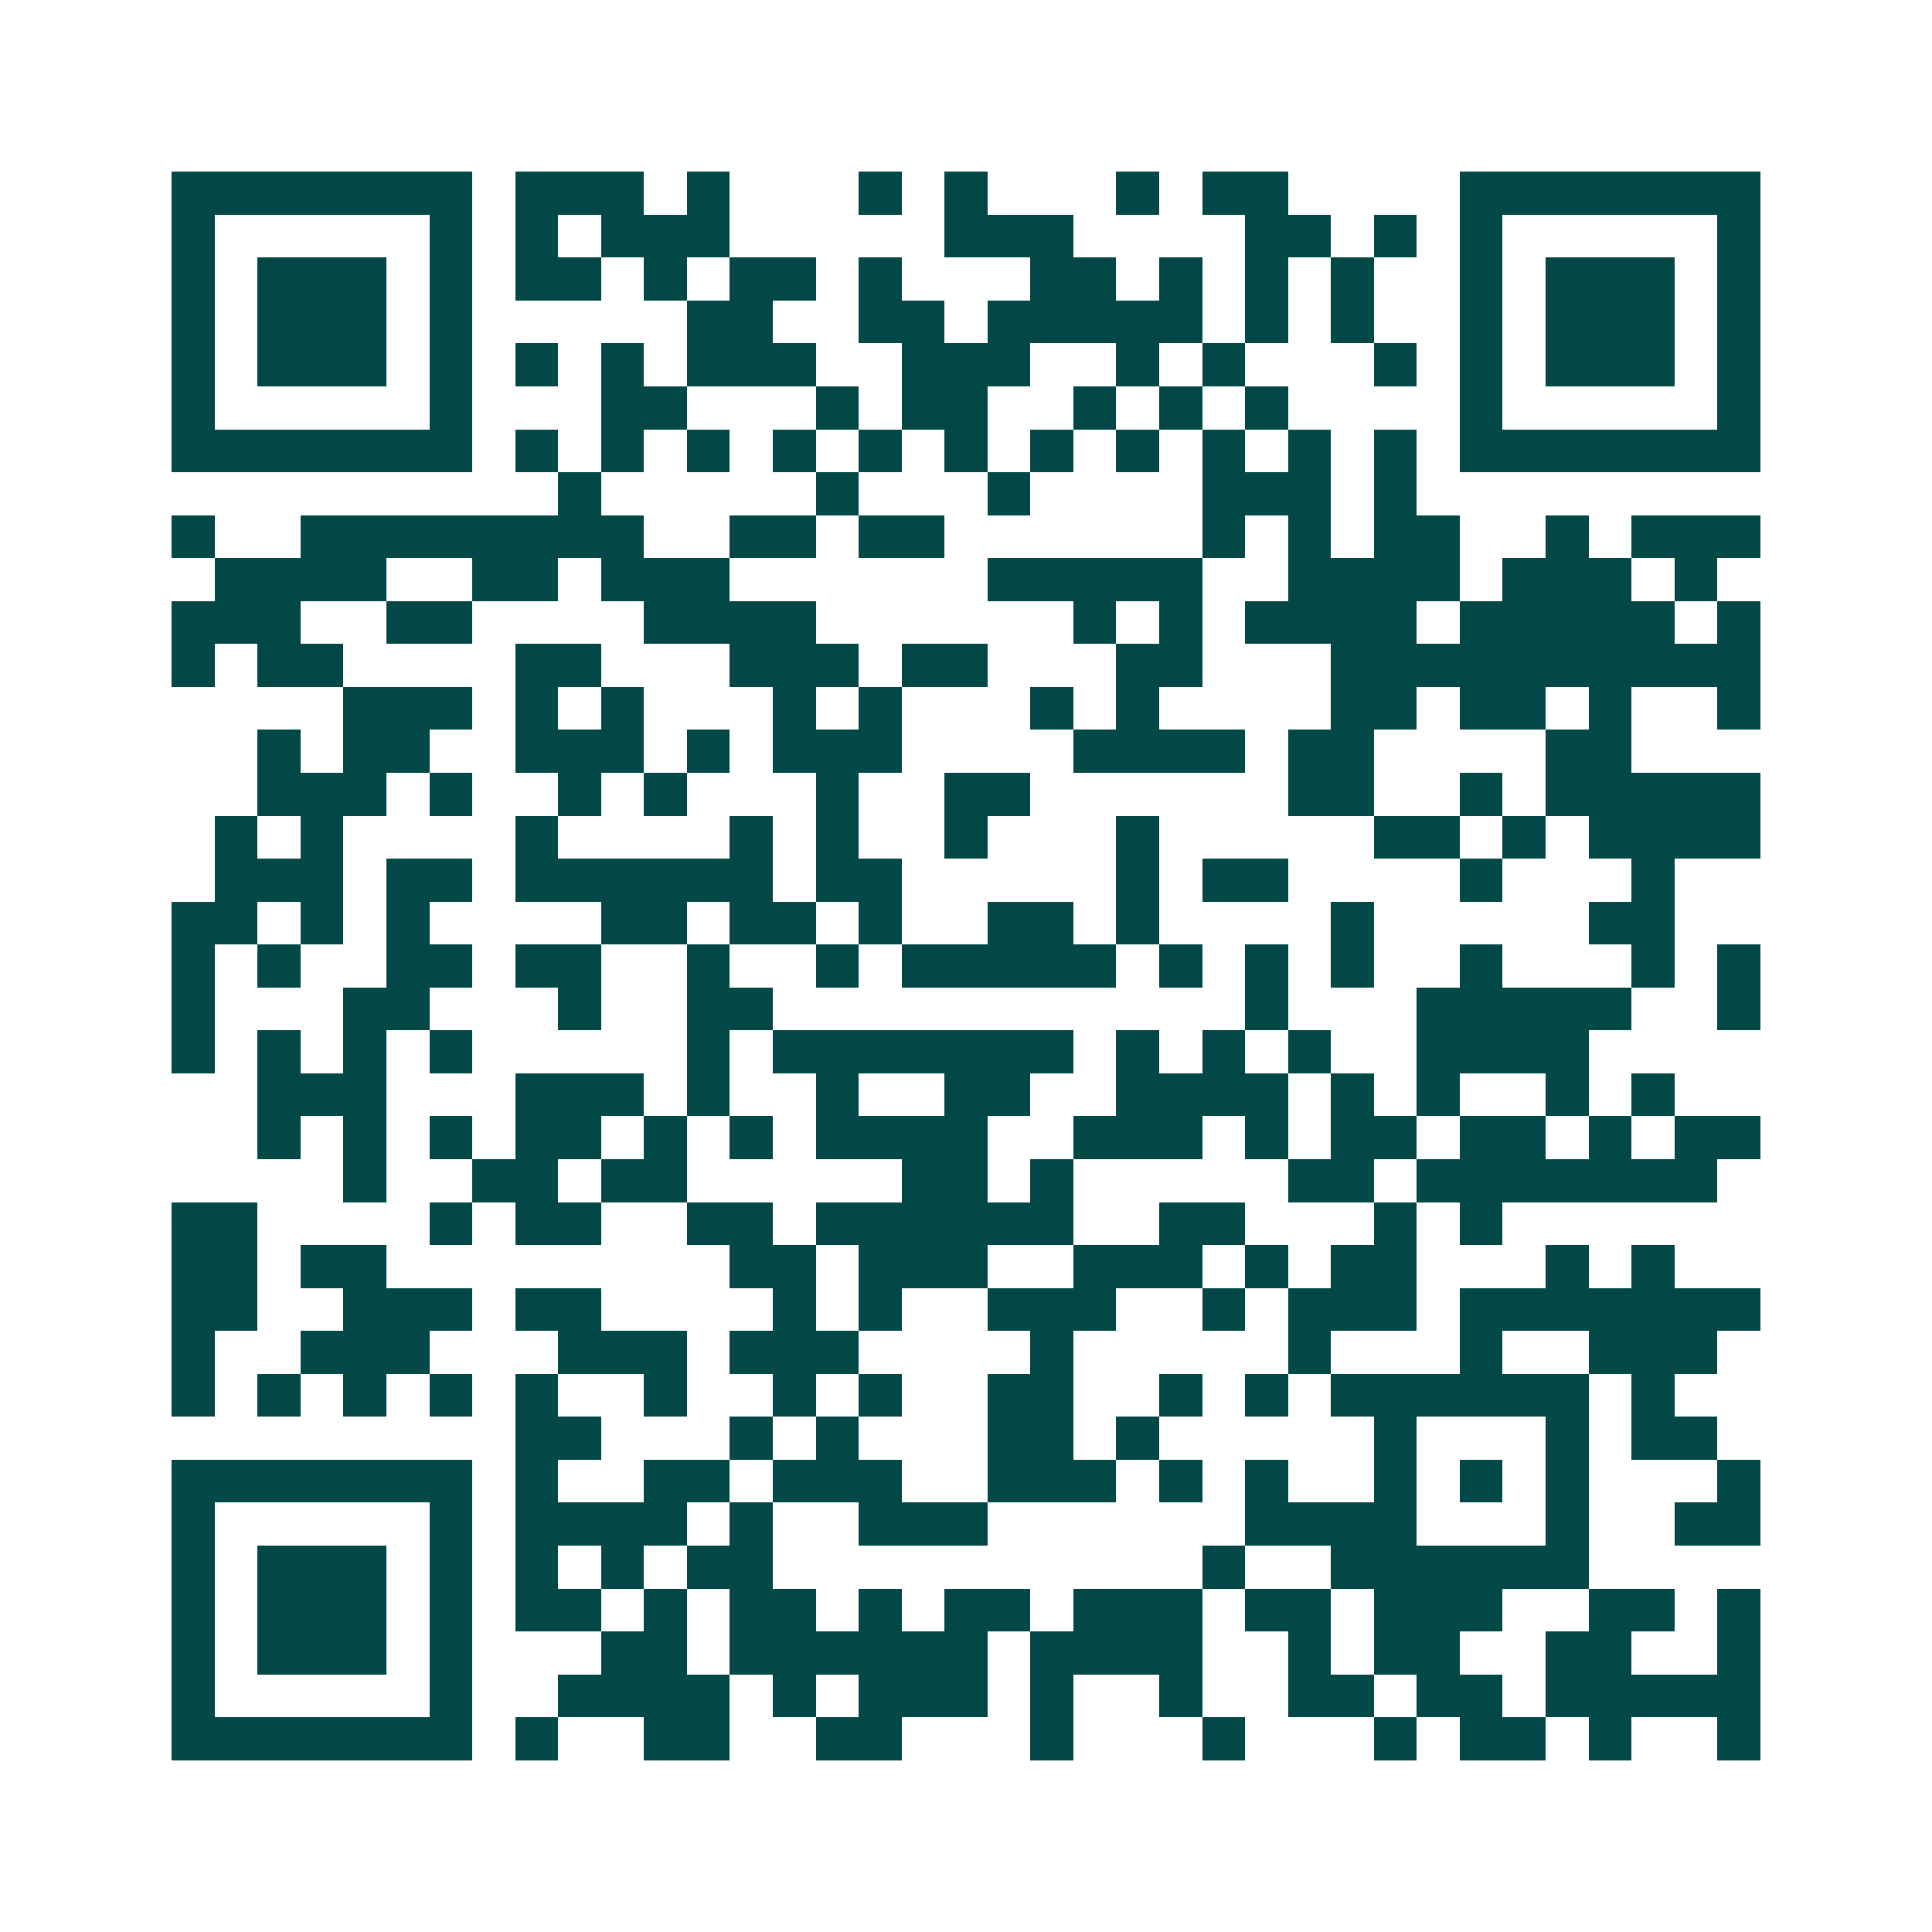 <svg xmlns="http://www.w3.org/2000/svg" width="200" height="200" viewBox="0 0 45 45" shape-rendering="crispEdges"><path fill="#ffffff" d="M0 0h45v45H0z"/><path stroke="#014847" d="M4 4.5h7m1 0h3m1 0h1m3 0h1m1 0h1m3 0h1m1 0h2m4 0h7M4 5.5h1m5 0h1m1 0h1m1 0h3m5 0h3m4 0h2m1 0h1m1 0h1m5 0h1M4 6.5h1m1 0h3m1 0h1m1 0h2m1 0h1m1 0h2m1 0h1m3 0h2m1 0h1m1 0h1m1 0h1m2 0h1m1 0h3m1 0h1M4 7.5h1m1 0h3m1 0h1m5 0h2m2 0h2m1 0h5m1 0h1m1 0h1m2 0h1m1 0h3m1 0h1M4 8.5h1m1 0h3m1 0h1m1 0h1m1 0h1m1 0h3m2 0h3m2 0h1m1 0h1m3 0h1m1 0h1m1 0h3m1 0h1M4 9.5h1m5 0h1m3 0h2m3 0h1m1 0h2m2 0h1m1 0h1m1 0h1m4 0h1m5 0h1M4 10.5h7m1 0h1m1 0h1m1 0h1m1 0h1m1 0h1m1 0h1m1 0h1m1 0h1m1 0h1m1 0h1m1 0h1m1 0h7M13 11.5h1m5 0h1m3 0h1m4 0h3m1 0h1M4 12.5h1m2 0h8m2 0h2m1 0h2m6 0h1m1 0h1m1 0h2m2 0h1m1 0h3M5 13.5h4m2 0h2m1 0h3m6 0h5m2 0h4m1 0h3m1 0h1M4 14.5h3m2 0h2m4 0h4m6 0h1m1 0h1m1 0h4m1 0h5m1 0h1M4 15.5h1m1 0h2m4 0h2m3 0h3m1 0h2m3 0h2m3 0h10M8 16.5h3m1 0h1m1 0h1m3 0h1m1 0h1m3 0h1m1 0h1m4 0h2m1 0h2m1 0h1m2 0h1M6 17.5h1m1 0h2m2 0h3m1 0h1m1 0h3m4 0h4m1 0h2m4 0h2M6 18.5h3m1 0h1m2 0h1m1 0h1m3 0h1m2 0h2m6 0h2m2 0h1m1 0h5M5 19.5h1m1 0h1m4 0h1m4 0h1m1 0h1m2 0h1m3 0h1m5 0h2m1 0h1m1 0h4M5 20.5h3m1 0h2m1 0h6m1 0h2m5 0h1m1 0h2m4 0h1m3 0h1M4 21.5h2m1 0h1m1 0h1m4 0h2m1 0h2m1 0h1m2 0h2m1 0h1m4 0h1m5 0h2M4 22.5h1m1 0h1m2 0h2m1 0h2m2 0h1m2 0h1m1 0h5m1 0h1m1 0h1m1 0h1m2 0h1m3 0h1m1 0h1M4 23.5h1m3 0h2m3 0h1m2 0h2m11 0h1m3 0h5m2 0h1M4 24.5h1m1 0h1m1 0h1m1 0h1m5 0h1m1 0h7m1 0h1m1 0h1m1 0h1m2 0h4M6 25.5h3m3 0h3m1 0h1m2 0h1m2 0h2m2 0h4m1 0h1m1 0h1m2 0h1m1 0h1M6 26.5h1m1 0h1m1 0h1m1 0h2m1 0h1m1 0h1m1 0h4m2 0h3m1 0h1m1 0h2m1 0h2m1 0h1m1 0h2M8 27.5h1m2 0h2m1 0h2m5 0h2m1 0h1m5 0h2m1 0h7M4 28.5h2m4 0h1m1 0h2m2 0h2m1 0h6m2 0h2m3 0h1m1 0h1M4 29.5h2m1 0h2m8 0h2m1 0h3m2 0h3m1 0h1m1 0h2m3 0h1m1 0h1M4 30.5h2m2 0h3m1 0h2m4 0h1m1 0h1m2 0h3m2 0h1m1 0h3m1 0h7M4 31.5h1m2 0h3m3 0h3m1 0h3m4 0h1m5 0h1m3 0h1m2 0h3M4 32.5h1m1 0h1m1 0h1m1 0h1m1 0h1m2 0h1m2 0h1m1 0h1m2 0h2m2 0h1m1 0h1m1 0h6m1 0h1M12 33.5h2m3 0h1m1 0h1m3 0h2m1 0h1m5 0h1m3 0h1m1 0h2M4 34.5h7m1 0h1m2 0h2m1 0h3m2 0h3m1 0h1m1 0h1m2 0h1m1 0h1m1 0h1m3 0h1M4 35.5h1m5 0h1m1 0h4m1 0h1m2 0h3m6 0h4m3 0h1m2 0h2M4 36.5h1m1 0h3m1 0h1m1 0h1m1 0h1m1 0h2m10 0h1m2 0h6M4 37.5h1m1 0h3m1 0h1m1 0h2m1 0h1m1 0h2m1 0h1m1 0h2m1 0h3m1 0h2m1 0h3m2 0h2m1 0h1M4 38.5h1m1 0h3m1 0h1m3 0h2m1 0h6m1 0h4m2 0h1m1 0h2m2 0h2m2 0h1M4 39.5h1m5 0h1m2 0h4m1 0h1m1 0h3m1 0h1m2 0h1m2 0h2m1 0h2m1 0h5M4 40.5h7m1 0h1m2 0h2m2 0h2m3 0h1m3 0h1m3 0h1m1 0h2m1 0h1m2 0h1"/></svg>
